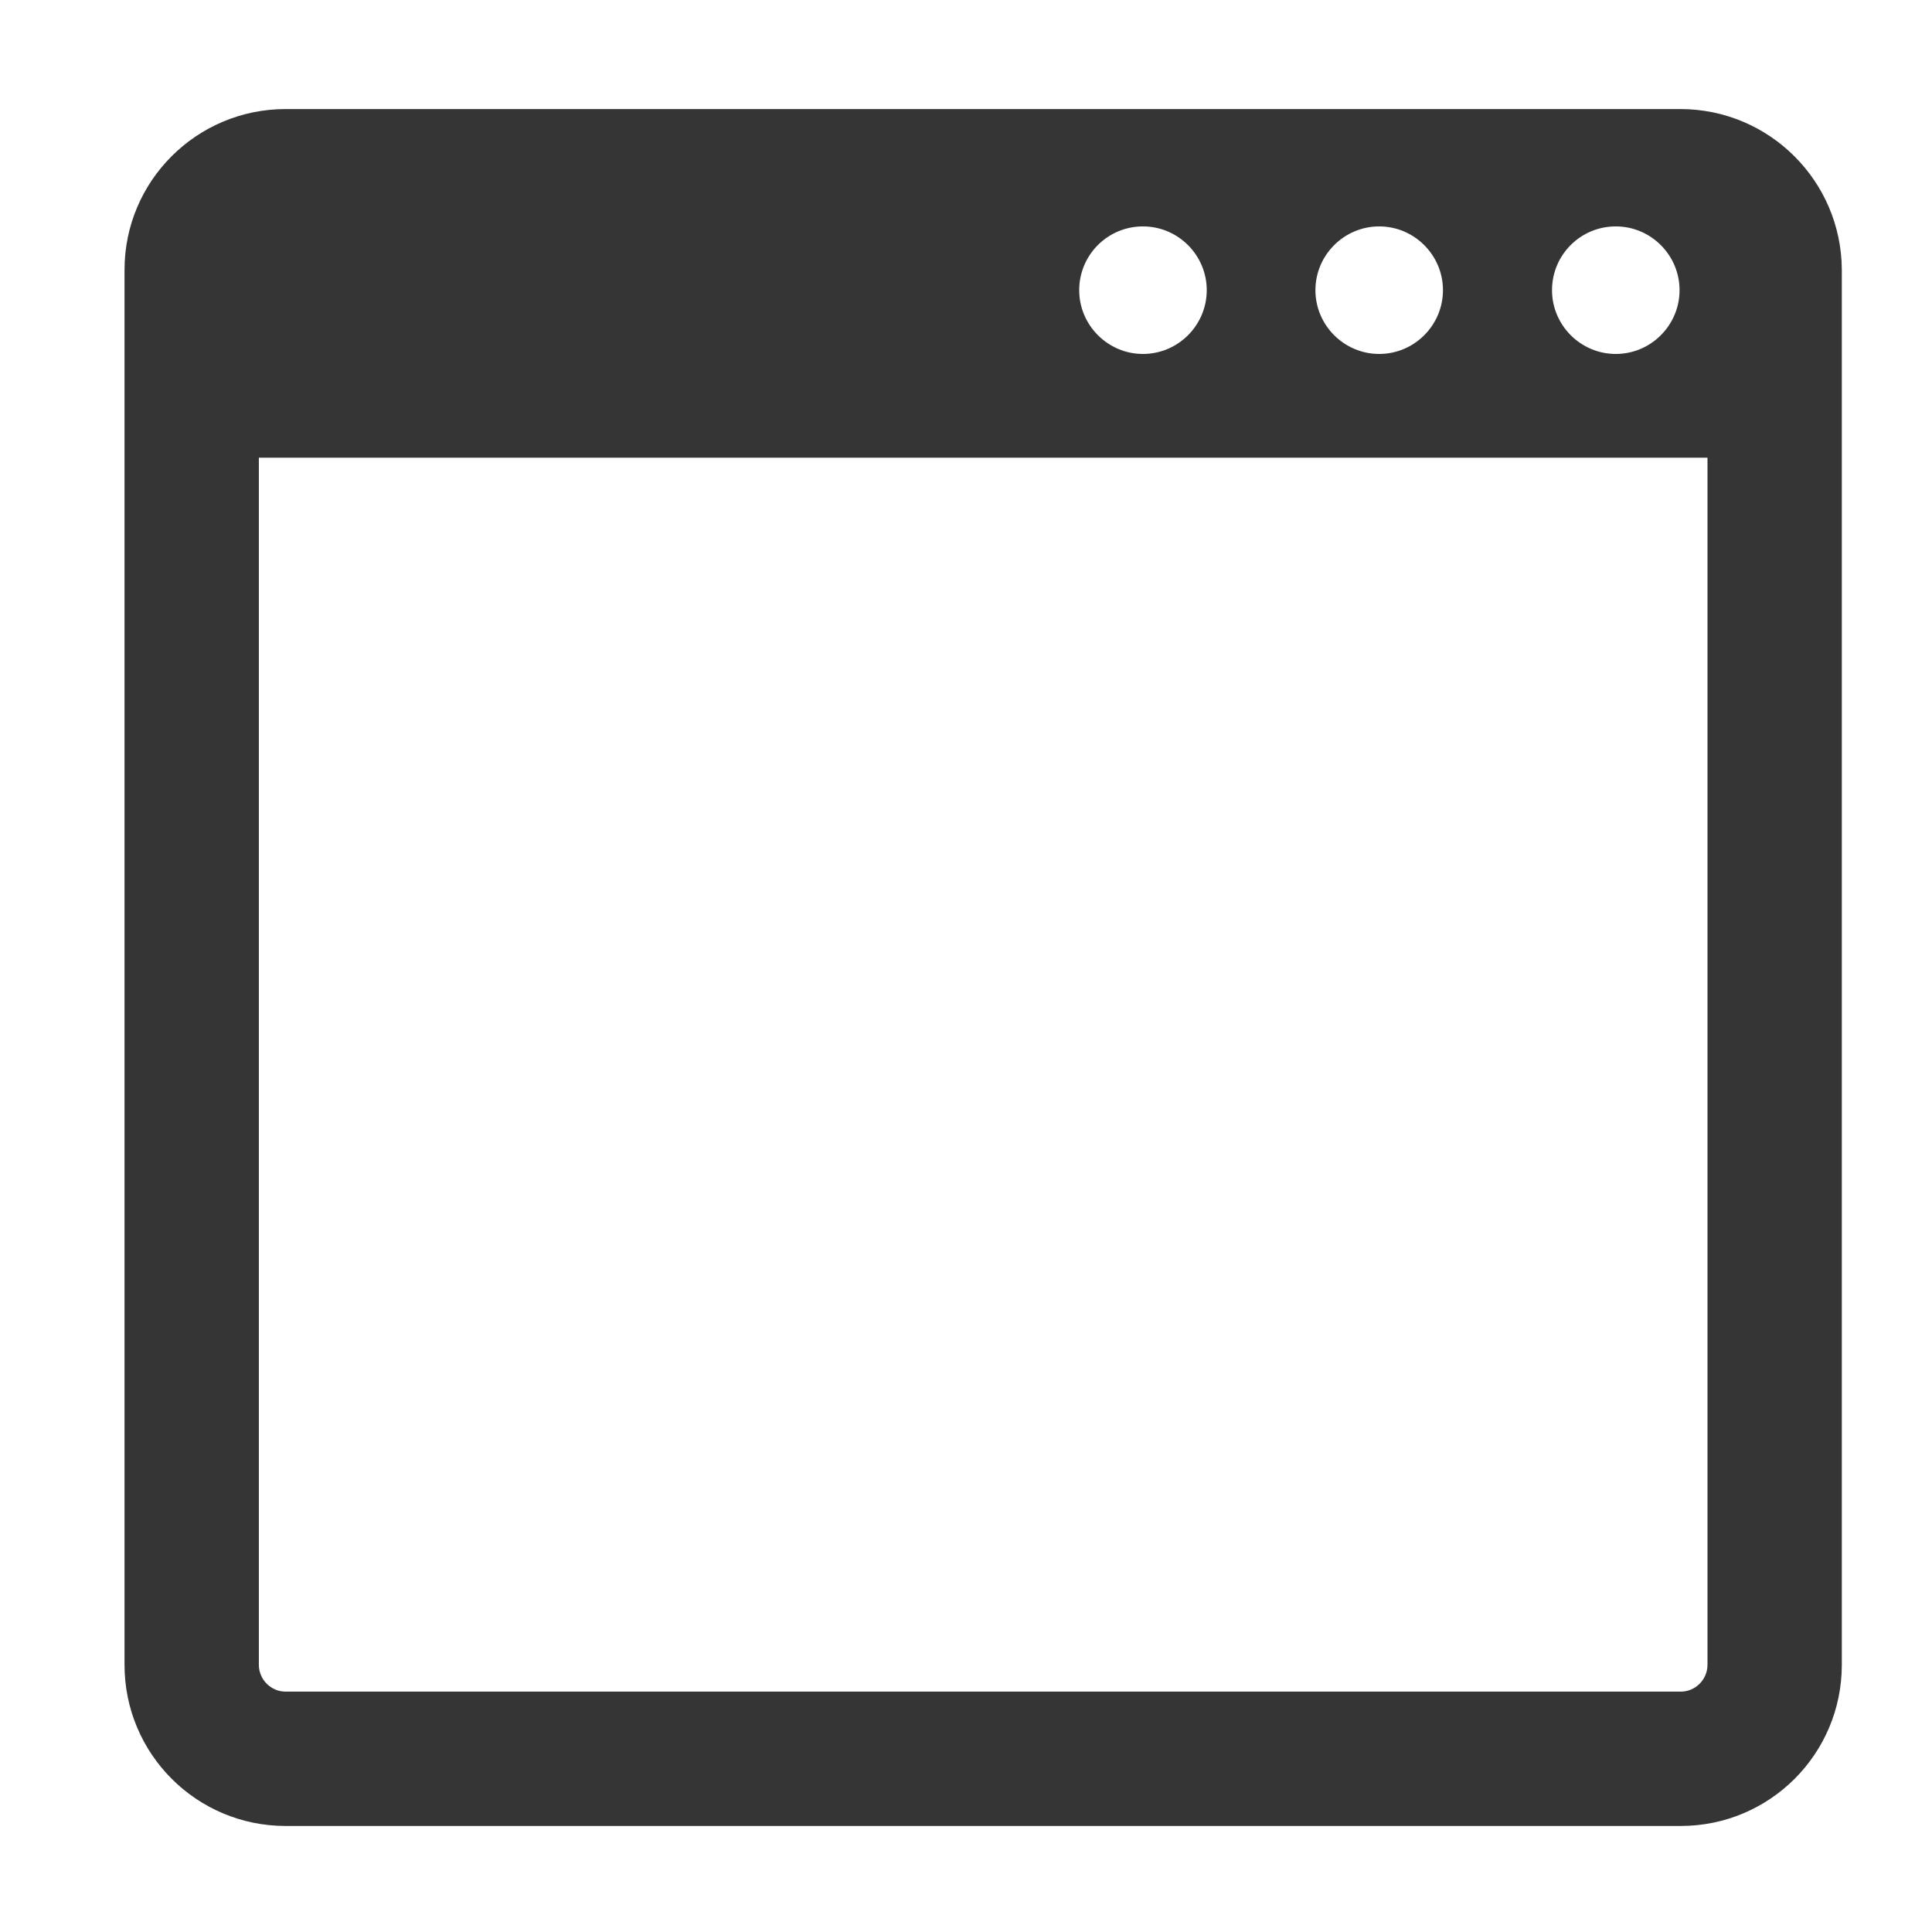<?xml version="1.0" encoding="utf-8"?>
<!-- Generator: Adobe Illustrator 26.3.1, SVG Export Plug-In . SVG Version: 6.00 Build 0)  -->
<svg version="1.1" id="_x32_" xmlns="http://www.w3.org/2000/svg" xmlns:xlink="http://www.w3.org/1999/xlink" x="0px" y="0px"
	 viewBox="0 0 512 512" style="enable-background:new 0 0 512 512;" xml:space="preserve">
<style type="text/css">
	.st0{fill:#353535;}
</style>
<path class="st0" d="M445.3,28.9H75.7C52.1,28.9,33,48,33,71.5v369.7c0,23.6,19.1,42.7,42.7,42.7h369.7c23.6,0,42.7-19.1,42.7-42.7
	V71.5C488,48,468.9,28.9,445.3,28.9z M428.2,60c9.3,0,16.9,7.6,16.9,16.9s-7.6,16.9-16.9,16.9c-9.3,0-16.9-7.6-16.9-16.9
	S418.8,60,428.2,60z M365.5,60c9.3,0,16.9,7.6,16.9,16.9s-7.6,16.9-16.9,16.9c-9.3,0-16.9-7.6-16.9-16.9S356.2,60,365.5,60z
	 M302.9,60c9.3,0,16.9,7.6,16.9,16.9s-7.6,16.9-16.9,16.9c-9.3,0-16.9-7.6-16.9-16.9S293.5,60,302.9,60z M452.5,441.2
	c0,3.9-3.2,7.1-7.1,7.1H75.7c-3.9,0-7.1-3.2-7.1-7.1V121.3h383.9V441.2z"/>
</svg>
